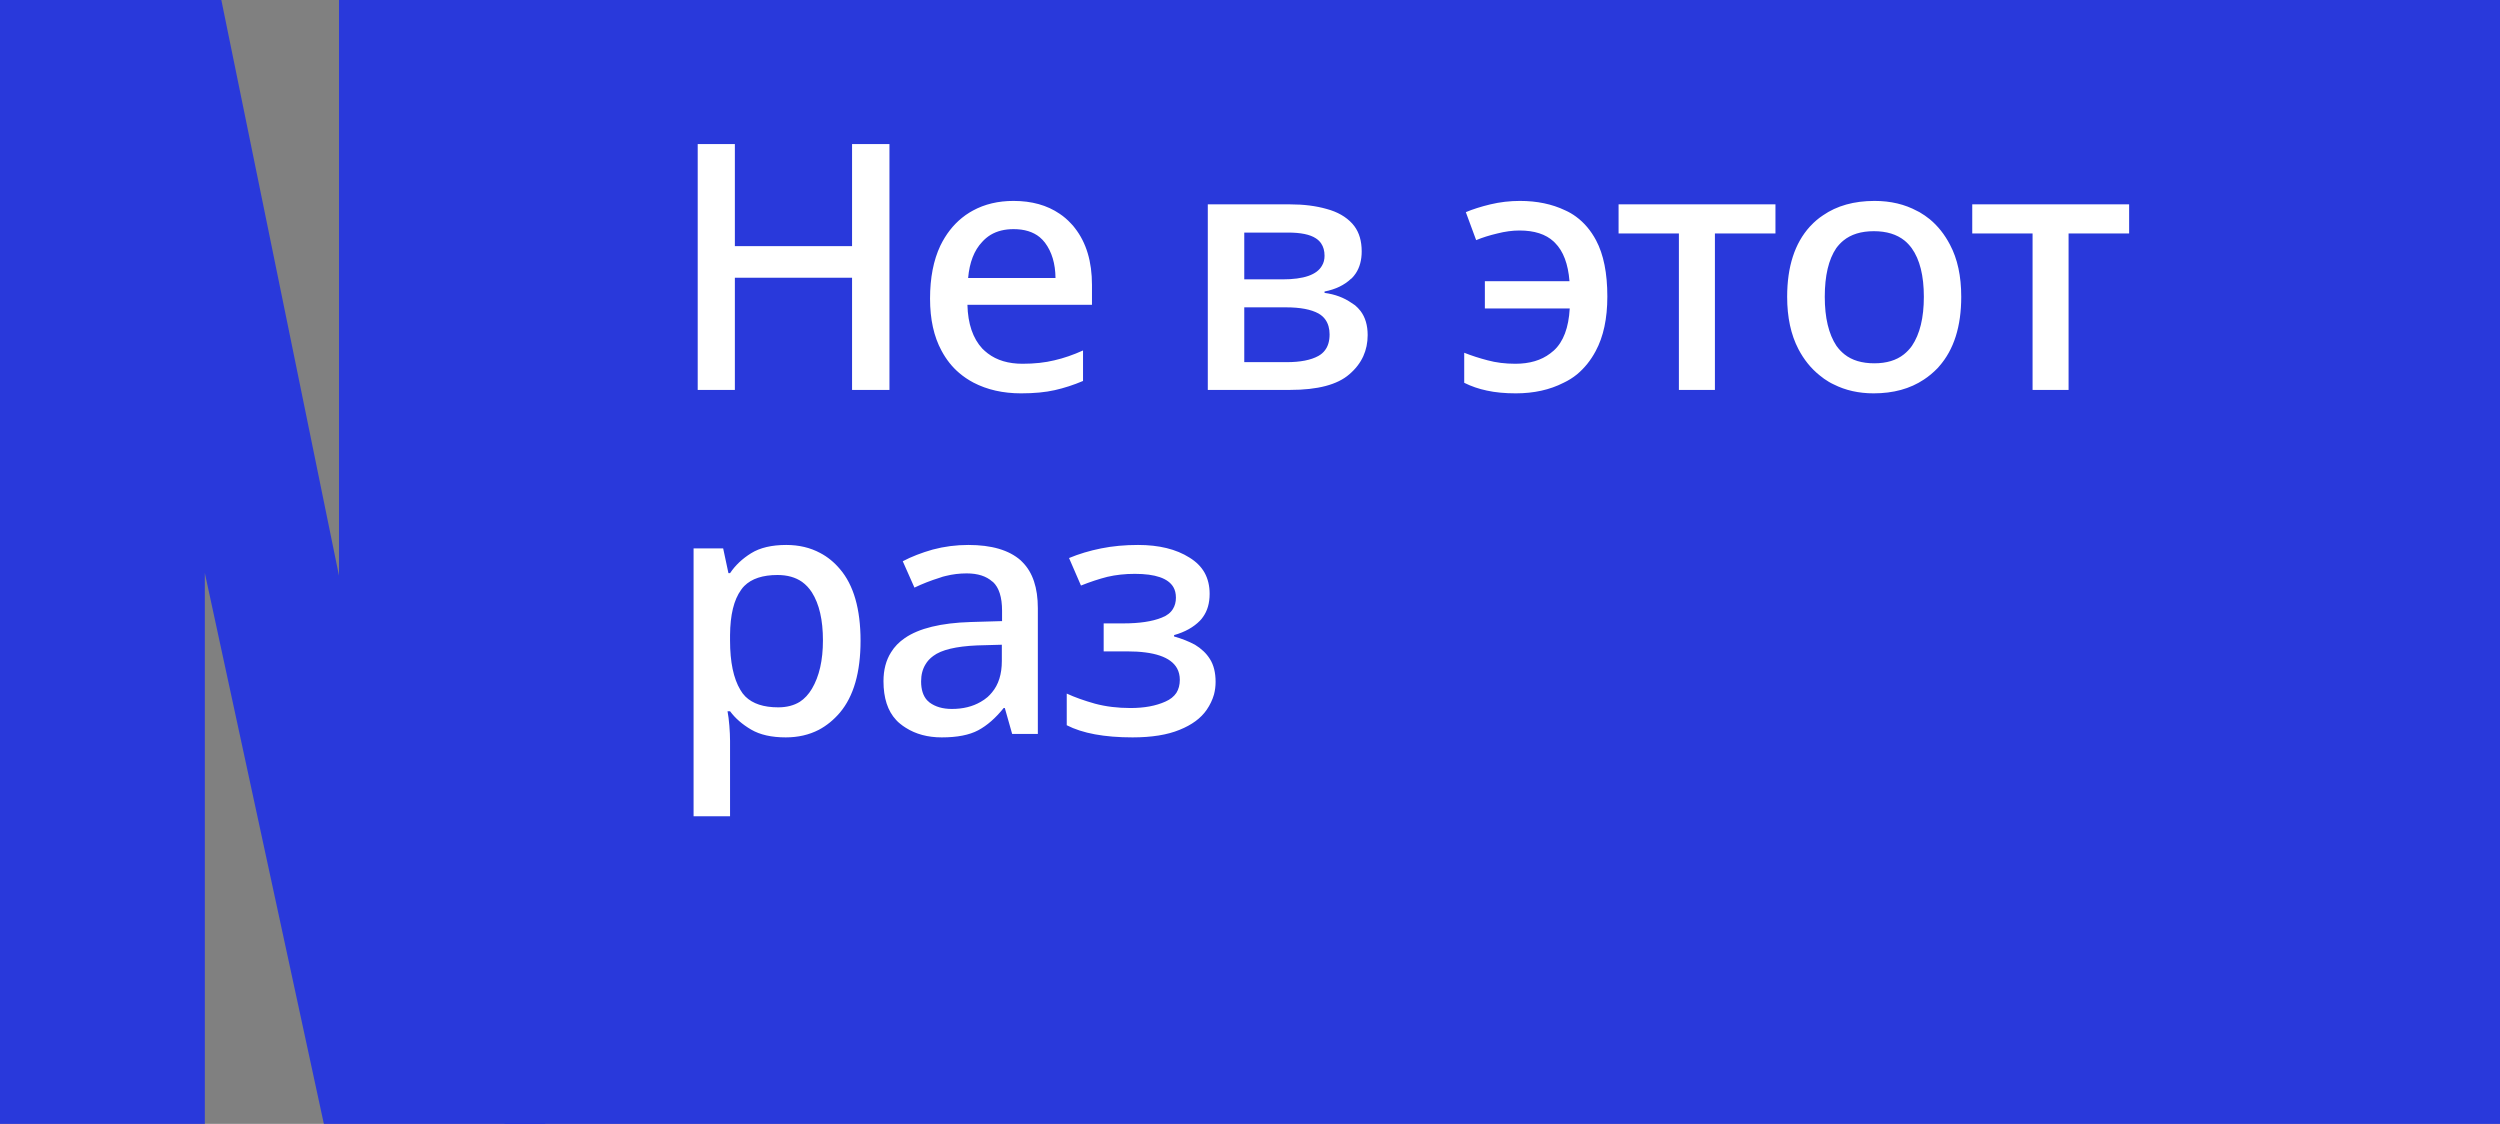 <svg width="109" height="49" viewBox="0 0 109 49" fill="none" xmlns="http://www.w3.org/2000/svg" xmlns:xlink="http://www.w3.org/1999/xlink">
	<rect x="0" y="0" width="109" height="49" fill="#808080" stroke="none"/>
	<desc>
			Created with Pixso.
	</desc>
	<defs/>
	<rect id="Виктория Вяхорева 5" x="22" width="87" height="49" fill="#2939DB" fill-opacity="1"/>
	<path id="Не в этот раз" d="M37.15 17L38.78 17L38.78 6.28L37.15 6.28L37.15 10.73L32.04 10.73L32.04 6.28L30.42 6.28L30.42 17L32.04 17L32.04 12.11L37.15 12.11L37.15 17ZM46.2 9.32Q45.38 8.76 44.19 8.76Q43.19 8.76 42.42 9.18Q42.35 9.22 42.28 9.26Q42.1 9.37 41.94 9.5Q41.36 9.97 41 10.71Q40.55 11.66 40.55 13.02Q40.55 14.37 41.05 15.29Q41.36 15.87 41.82 16.26Q42.1 16.5 42.44 16.68Q43.34 17.15 44.52 17.15Q45.38 17.15 45.99 17.01Q46.61 16.87 47.22 16.61L47.22 15.28Q46.58 15.57 45.97 15.71Q45.36 15.86 44.58 15.86Q43.66 15.86 43.07 15.41Q42.94 15.31 42.83 15.2Q42.21 14.53 42.18 13.29L47.61 13.29L47.61 12.42Q47.61 10.9 46.87 9.95Q46.79 9.84 46.69 9.74Q46.47 9.5 46.2 9.32ZM64.83 17.03Q65.37 17.15 66.09 17.15Q67.27 17.15 68.17 16.69Q68.49 16.54 68.76 16.32Q69.25 15.91 69.57 15.31Q70.08 14.37 70.08 12.93Q70.08 11.4 69.59 10.48Q69.25 9.84 68.72 9.45Q68.49 9.28 68.24 9.17Q67.38 8.76 66.27 8.76Q65.61 8.76 64.98 8.91Q64.36 9.06 63.91 9.25L64.36 10.47Q64.77 10.3 65.28 10.18Q65.79 10.05 66.25 10.05Q67.22 10.05 67.74 10.53Q67.77 10.56 67.8 10.59Q68.34 11.13 68.43 12.26L64.74 12.26L64.74 13.45L68.44 13.45Q68.37 14.71 67.75 15.28Q67.67 15.35 67.59 15.41Q67 15.86 66.07 15.86Q65.41 15.86 64.86 15.71Q64.32 15.57 63.84 15.38L63.84 16.69Q64.3 16.92 64.83 17.03ZM84.55 15.97Q85.51 14.88 85.51 12.94Q85.51 11.59 85.02 10.67Q84.67 10 84.14 9.56Q83.93 9.39 83.69 9.25Q83.64 9.22 83.59 9.2Q82.78 8.76 81.73 8.76Q80.39 8.76 79.48 9.39Q79.19 9.58 78.94 9.85Q78.92 9.87 78.91 9.88Q77.92 10.97 77.92 12.94Q77.92 14.28 78.41 15.22Q78.77 15.91 79.33 16.36Q79.52 16.52 79.74 16.65Q79.84 16.71 79.95 16.76Q80.72 17.15 81.69 17.15Q82.98 17.15 83.88 16.55Q84.2 16.34 84.48 16.05Q84.52 16.01 84.55 15.97ZM59.11 11.92Q59.37 11.53 59.37 10.96Q59.37 10.29 59.05 9.86Q59 9.8 58.96 9.75Q58.55 9.3 57.84 9.11Q57.14 8.91 56.25 8.91L52.66 8.91L52.66 17L56.25 17Q58.05 17 58.83 16.32Q59.24 15.97 59.44 15.53Q59.63 15.11 59.63 14.61Q59.63 13.97 59.32 13.56Q59.21 13.42 59.08 13.31Q59.01 13.26 58.93 13.21Q58.43 12.86 57.75 12.77L57.75 12.71Q58.47 12.57 58.91 12.15Q58.92 12.14 58.93 12.14Q59.03 12.04 59.11 11.92ZM74.77 10.18L77.41 10.18L77.41 8.91L70.57 8.91L70.57 10.18L73.2 10.18L73.2 17L74.77 17L74.77 10.18ZM90.19 10.18L92.83 10.18L92.83 8.91L85.99 8.91L85.99 10.18L88.62 10.18L88.62 17L90.19 17L90.19 10.18ZM43.19 10.24Q43.61 9.99 44.19 9.99Q44.9 9.99 45.33 10.34Q45.46 10.45 45.56 10.58Q46.01 11.18 46.02 12.12L42.21 12.12Q42.3 11.1 42.82 10.55Q42.98 10.37 43.19 10.24ZM80.07 15.08Q79.56 14.31 79.56 12.94Q79.56 11.56 80.06 10.82Q80.2 10.63 80.37 10.49Q80.87 10.08 81.7 10.08Q82.53 10.08 83.04 10.49Q83.21 10.63 83.35 10.82Q83.88 11.56 83.88 12.94Q83.88 14.31 83.36 15.08Q83.21 15.29 83.01 15.45Q82.52 15.84 81.72 15.84Q80.91 15.84 80.42 15.45Q80.22 15.29 80.07 15.08ZM57.6 10.61Q57.75 10.83 57.75 11.15Q57.75 11.4 57.64 11.58Q57.31 12.18 55.92 12.18L54.25 12.18L54.25 10.14L56.16 10.14Q56.99 10.14 57.37 10.39Q57.51 10.48 57.6 10.61ZM57.79 13.94Q57.97 14.2 57.97 14.58Q57.97 15.01 57.77 15.27Q57.66 15.42 57.48 15.52Q56.99 15.79 56.1 15.79L54.25 15.79L54.25 13.4L56.07 13.4Q57 13.4 57.49 13.67Q57.68 13.78 57.79 13.94ZM35.76 24.11Q35.11 23.76 34.28 23.76Q33.33 23.76 32.75 24.12Q32.17 24.48 31.83 24.99L31.76 24.99L31.53 23.91L30.24 23.91L30.24 35.59L31.83 35.59L31.83 32.3Q31.83 32.01 31.8 31.64Q31.77 31.27 31.72 31.01L31.83 31.01Q32.17 31.47 32.75 31.81Q33.33 32.15 34.26 32.15Q35.06 32.15 35.7 31.82Q36.21 31.55 36.62 31.07Q37.52 30 37.52 27.94Q37.52 25.86 36.62 24.81Q36.24 24.36 35.76 24.11ZM44.5 24.43Q43.74 23.76 42.22 23.76Q41.42 23.76 40.67 23.96Q39.93 24.17 39.36 24.47L39.87 25.62Q40.39 25.37 40.97 25.19Q41.1 25.14 41.24 25.11Q41.68 25 42.15 25Q42.87 25 43.27 25.36Q43.28 25.37 43.29 25.37Q43.69 25.74 43.69 26.63L43.69 27.08L42.32 27.12Q40.38 27.18 39.45 27.82Q39.07 28.08 38.85 28.44Q38.52 28.96 38.52 29.7Q38.52 30.8 39.07 31.39Q39.15 31.48 39.24 31.55Q39.36 31.65 39.49 31.73Q40.15 32.15 41.06 32.15Q42.07 32.15 42.65 31.84Q43.23 31.53 43.76 30.87L43.81 30.87L44.13 32L45.25 32L45.25 26.52Q45.25 25.18 44.58 24.51Q44.54 24.47 44.5 24.43ZM51.86 24.31Q50.99 23.76 49.62 23.76Q48.75 23.76 48.01 23.91Q47.26 24.06 46.61 24.33L47.13 25.53Q47.73 25.29 48.28 25.15Q48.84 25.02 49.48 25.02Q50.82 25.02 51.16 25.6Q51.27 25.79 51.27 26.06Q51.27 26.34 51.14 26.55Q50.99 26.8 50.65 26.93Q50.03 27.18 48.98 27.18L48.12 27.18L48.12 28.4L49.14 28.4Q50.91 28.4 51.32 29.14Q51.44 29.36 51.44 29.64Q51.44 29.97 51.29 30.21Q51.13 30.45 50.81 30.59Q50.19 30.87 49.29 30.87Q48.45 30.87 47.74 30.68Q47.03 30.48 46.51 30.24L46.51 31.62Q47.54 32.15 49.38 32.15Q50.63 32.15 51.43 31.82Q52.23 31.5 52.61 30.95Q52.83 30.63 52.93 30.28Q53 30.01 53 29.73Q53 29.12 52.75 28.73Q52.63 28.54 52.47 28.39Q52.3 28.23 52.1 28.11Q51.69 27.89 51.19 27.75L51.19 27.69Q51.9 27.49 52.32 27.06Q52.39 26.99 52.45 26.9Q52.74 26.5 52.74 25.89Q52.74 25.37 52.52 24.97Q52.3 24.58 51.86 24.31ZM32.45 25.55Q32.93 25.07 33.9 25.07Q34.54 25.07 34.97 25.37Q35.22 25.55 35.4 25.83Q35.88 26.59 35.88 27.92Q35.88 29.22 35.4 30.03Q35.18 30.4 34.87 30.6Q34.48 30.84 33.93 30.84Q32.98 30.84 32.5 30.37Q32.37 30.24 32.28 30.08Q31.83 29.33 31.83 27.93L31.83 27.69Q31.84 26.37 32.31 25.72Q32.37 25.63 32.45 25.55ZM40.69 28.6Q41.22 28.2 42.6 28.14L43.68 28.11L43.68 28.82Q43.68 29.68 43.25 30.19Q43.16 30.3 43.06 30.39Q42.92 30.51 42.76 30.6Q42.23 30.91 41.5 30.91Q40.91 30.91 40.53 30.63Q40.47 30.58 40.42 30.53Q40.16 30.24 40.16 29.71Q40.16 29.28 40.35 28.97Q40.47 28.76 40.69 28.6Z" fill="#FFFFFF" fill-opacity="1" fill-rule="evenodd"/>
	<path id="N" d="M0 49L0 0L9.65 0L14.78 25.1L14.78 0L23.77 0L23.77 49L14.12 49L8.93 24.98L8.93 49L0 49Z" fill="#2939DB" fill-opacity="1" fill-rule="nonzero"/>
</svg>
